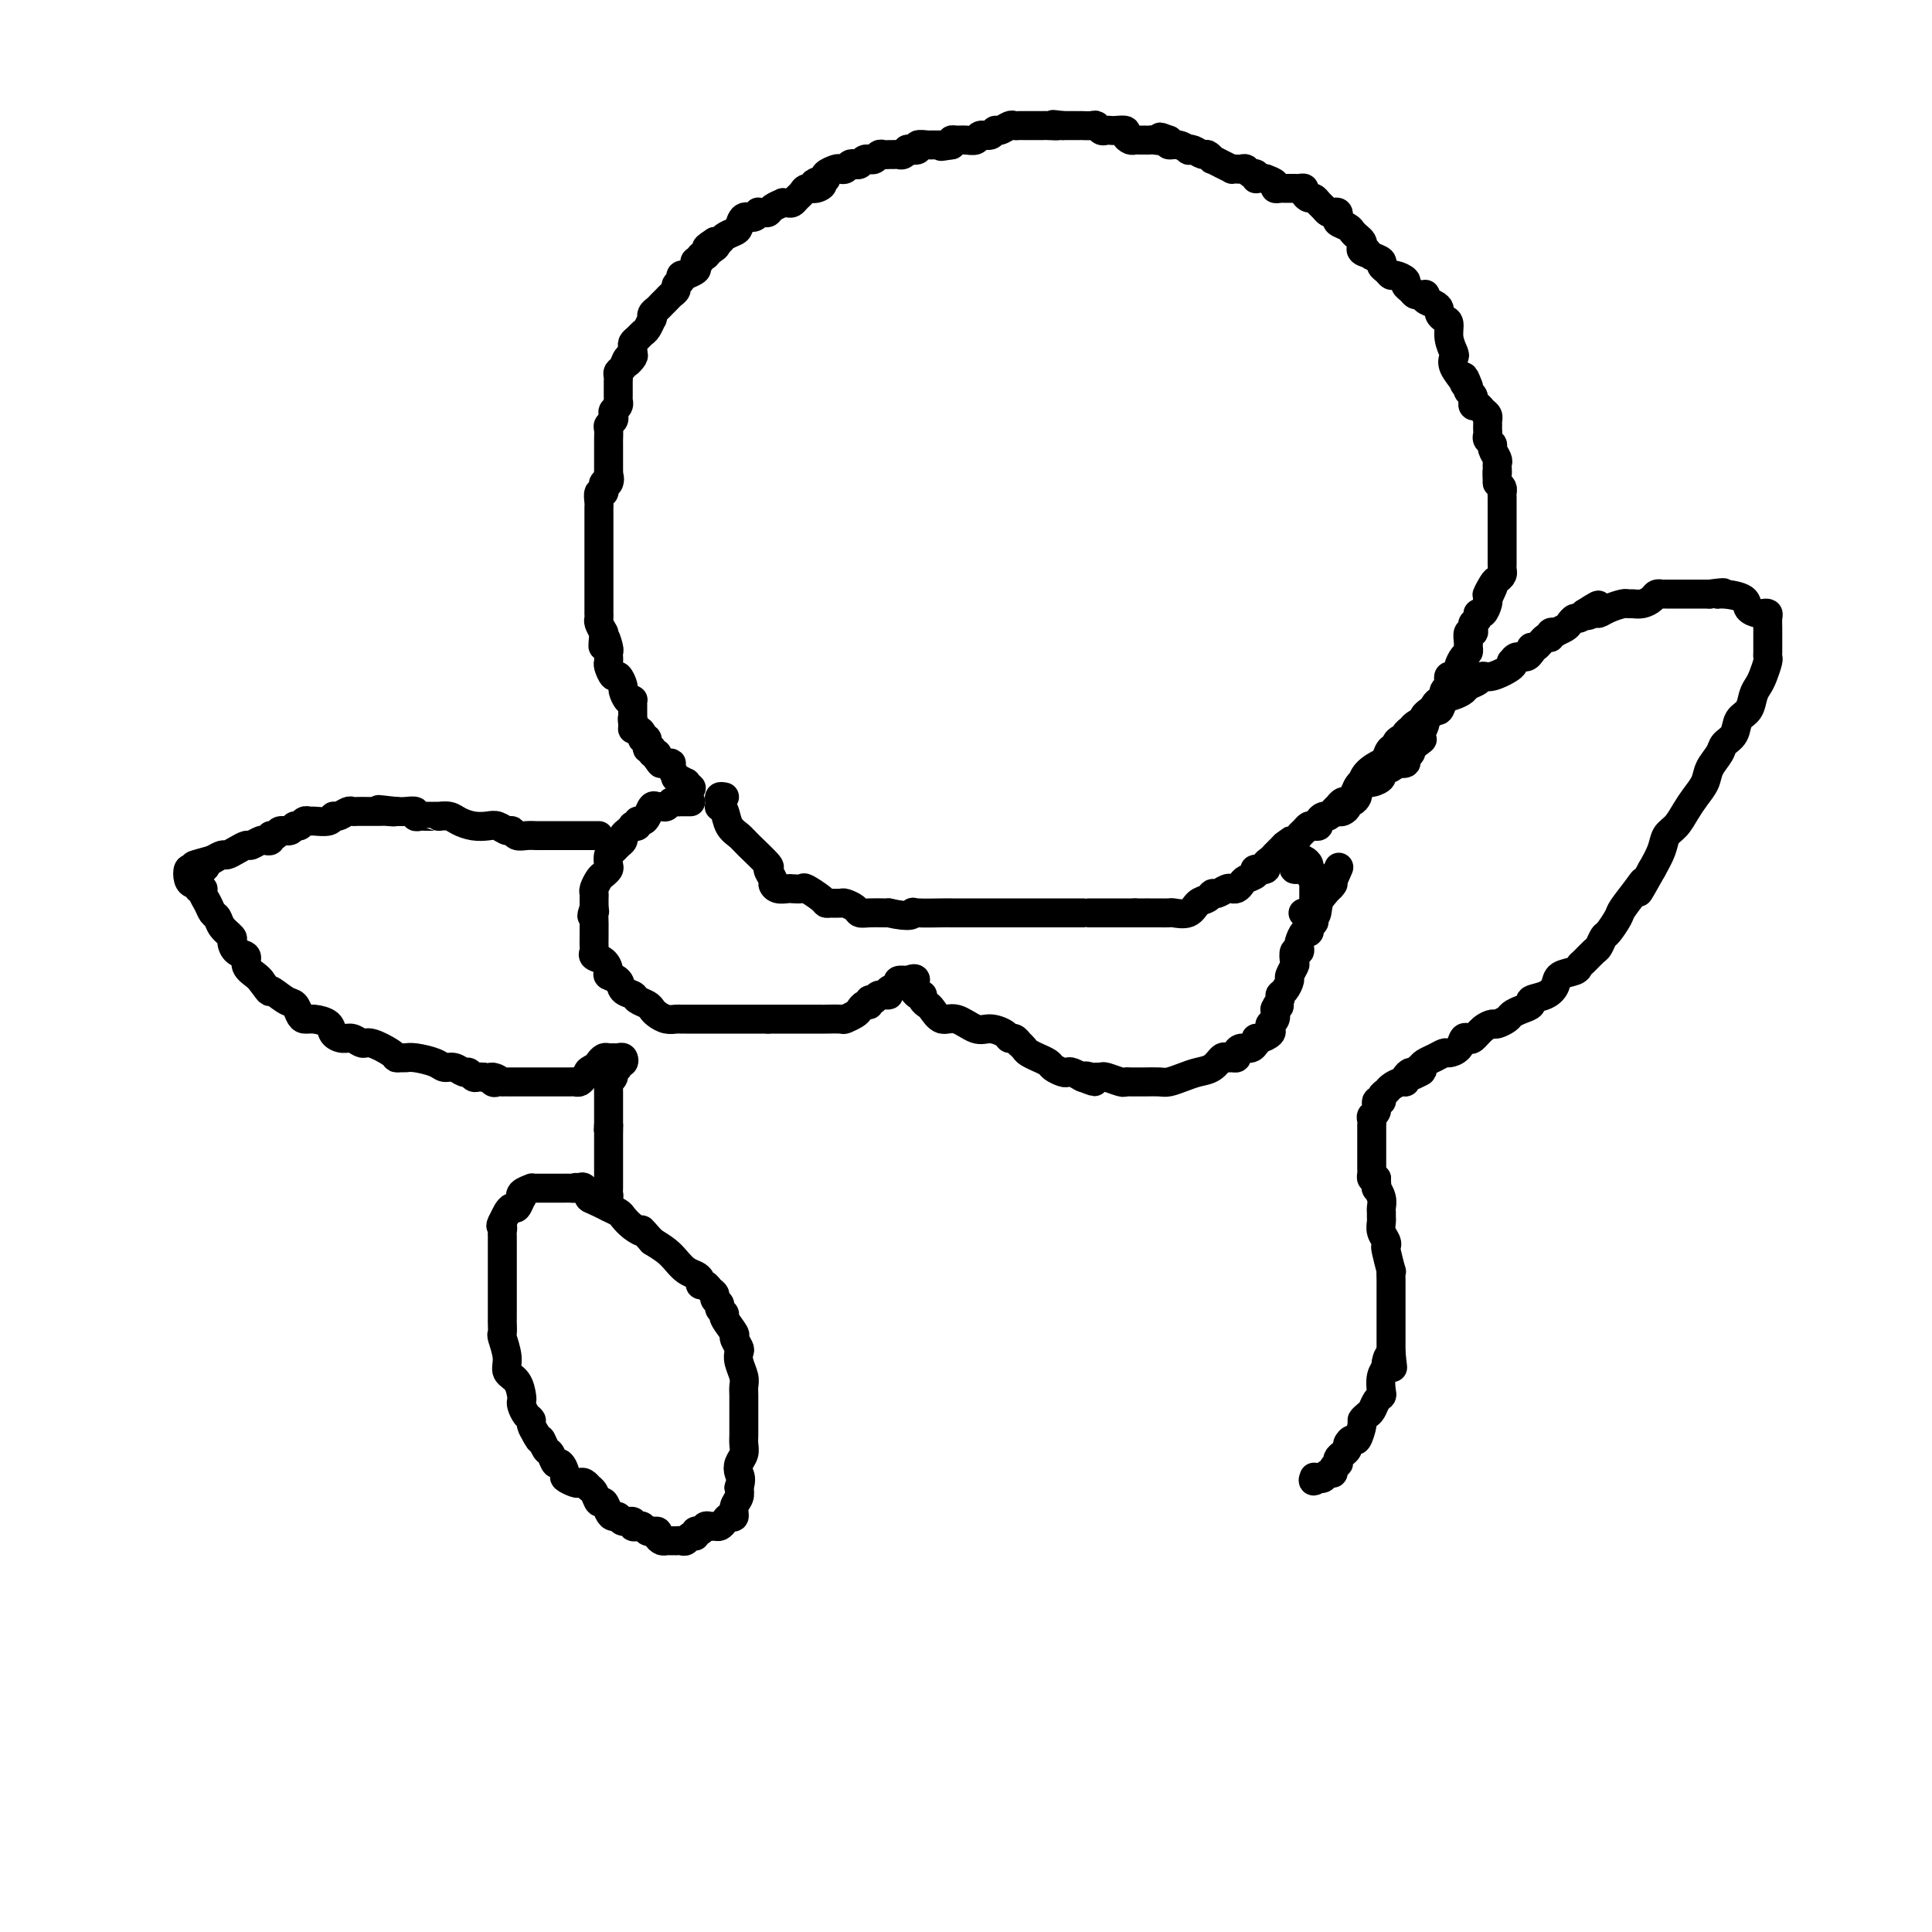 <svg viewBox='0 0 400 400' version='1.1' xmlns='http://www.w3.org/2000/svg' xmlns:xlink='http://www.w3.org/1999/xlink'><g fill='none' stroke='#000000' stroke-width='6' stroke-linecap='round' stroke-linejoin='round'><path d='M143,166c-0.333,0.002 -0.667,0.004 -1,0c-0.333,-0.004 -0.667,-0.015 -1,0c-0.333,0.015 -0.667,0.057 -1,0c-0.333,-0.057 -0.667,-0.213 -1,0c-0.333,0.213 -0.667,0.796 -1,1c-0.333,0.204 -0.666,0.031 -1,0c-0.334,-0.031 -0.668,0.082 -1,0c-0.332,-0.082 -0.662,-0.358 -1,0c-0.338,0.358 -0.683,1.350 -1,2c-0.317,0.650 -0.606,0.958 -1,1c-0.394,0.042 -0.893,-0.182 -1,0c-0.107,0.182 0.178,0.770 0,1c-0.178,0.230 -0.817,0.103 -1,0c-0.183,-0.103 0.092,-0.182 0,0c-0.092,0.182 -0.549,0.627 -1,1c-0.451,0.373 -0.895,0.676 -1,1c-0.105,0.324 0.129,0.668 0,1c-0.129,0.332 -0.622,0.652 -1,1c-0.378,0.348 -0.640,0.723 -1,1c-0.360,0.277 -0.817,0.454 -1,1c-0.183,0.546 -0.091,1.459 0,2c0.091,0.541 0.182,0.708 0,1c-0.182,0.292 -0.637,0.707 -1,1c-0.363,0.293 -0.633,0.462 -1,1c-0.367,0.538 -0.830,1.443 -1,2c-0.170,0.557 -0.046,0.765 0,1c0.046,0.235 0.013,0.496 0,1c-0.013,0.504 -0.007,1.252 0,2'/><path d='M123,188c-0.928,2.576 -0.249,1.517 0,1c0.249,-0.517 0.067,-0.490 0,0c-0.067,0.490 -0.018,1.445 0,2c0.018,0.555 0.005,0.712 0,1c-0.005,0.288 -0.003,0.707 0,1c0.003,0.293 0.007,0.459 0,1c-0.007,0.541 -0.026,1.458 0,2c0.026,0.542 0.096,0.709 0,1c-0.096,0.291 -0.358,0.707 0,1c0.358,0.293 1.338,0.463 2,1c0.662,0.537 1.008,1.439 1,2c-0.008,0.561 -0.368,0.780 0,1c0.368,0.220 1.464,0.440 2,1c0.536,0.560 0.511,1.459 1,2c0.489,0.541 1.492,0.722 2,1c0.508,0.278 0.520,0.653 1,1c0.480,0.347 1.428,0.667 2,1c0.572,0.333 0.769,0.678 1,1c0.231,0.322 0.495,0.622 1,1c0.505,0.378 1.252,0.833 2,1c0.748,0.167 1.496,0.045 2,0c0.504,-0.045 0.764,-0.012 1,0c0.236,0.012 0.449,0.003 1,0c0.551,-0.003 1.441,-0.001 2,0c0.559,0.001 0.788,0.000 1,0c0.212,-0.000 0.406,-0.000 1,0c0.594,0.000 1.587,0.000 3,0c1.413,-0.000 3.245,-0.000 4,0c0.755,0.000 0.434,0.000 1,0c0.566,-0.000 2.019,-0.000 3,0c0.981,0.000 1.491,0.000 2,0'/><path d='M159,211c3.714,0.000 2.500,0.000 3,0c0.500,-0.000 2.713,-0.000 4,0c1.287,0.000 1.648,0.000 2,0c0.352,-0.000 0.693,-0.000 1,0c0.307,0.000 0.578,0.001 1,0c0.422,-0.001 0.996,-0.003 1,0c0.004,0.003 -0.560,0.012 0,0c0.560,-0.012 2.244,-0.046 3,0c0.756,0.046 0.585,0.171 1,0c0.415,-0.171 1.417,-0.638 2,-1c0.583,-0.362 0.748,-0.618 1,-1c0.252,-0.382 0.591,-0.891 1,-1c0.409,-0.109 0.888,0.182 1,0c0.112,-0.182 -0.144,-0.836 0,-1c0.144,-0.164 0.688,0.164 1,0c0.312,-0.164 0.393,-0.818 1,-1c0.607,-0.182 1.739,0.109 2,0c0.261,-0.109 -0.350,-0.618 0,-1c0.350,-0.382 1.661,-0.639 2,-1c0.339,-0.361 -0.293,-0.828 0,-1c0.293,-0.172 1.512,-0.049 2,0c0.488,0.049 0.244,0.025 0,0'/><path d='M188,203c2.404,-1.055 1.414,0.309 1,1c-0.414,0.691 -0.251,0.710 0,1c0.251,0.290 0.591,0.850 1,1c0.409,0.150 0.885,-0.109 1,0c0.115,0.109 -0.133,0.588 0,1c0.133,0.412 0.647,0.759 1,1c0.353,0.241 0.544,0.375 1,1c0.456,0.625 1.176,1.739 2,2c0.824,0.261 1.751,-0.332 3,0c1.249,0.332 2.821,1.591 4,2c1.179,0.409 1.966,-0.030 3,0c1.034,0.030 2.315,0.529 3,1c0.685,0.471 0.775,0.914 1,1c0.225,0.086 0.584,-0.184 1,0c0.416,0.184 0.890,0.824 1,1c0.110,0.176 -0.144,-0.111 0,0c0.144,0.111 0.687,0.621 1,1c0.313,0.379 0.398,0.626 1,1c0.602,0.374 1.723,0.874 2,1c0.277,0.126 -0.290,-0.124 0,0c0.290,0.124 1.439,0.621 2,1c0.561,0.379 0.536,0.641 1,1c0.464,0.359 1.417,0.814 2,1c0.583,0.186 0.795,0.101 1,0c0.205,-0.101 0.401,-0.220 1,0c0.599,0.220 1.600,0.777 2,1c0.400,0.223 0.200,0.111 0,0'/><path d='M224,223c4.664,1.856 1.825,0.496 1,0c-0.825,-0.496 0.364,-0.129 1,0c0.636,0.129 0.720,0.021 1,0c0.280,-0.021 0.758,0.047 1,0c0.242,-0.047 0.249,-0.209 1,0c0.751,0.209 2.244,0.788 3,1c0.756,0.212 0.773,0.057 1,0c0.227,-0.057 0.665,-0.014 1,0c0.335,0.014 0.568,0.001 1,0c0.432,-0.001 1.063,0.011 2,0c0.937,-0.011 2.180,-0.043 3,0c0.820,0.043 1.218,0.162 2,0c0.782,-0.162 1.950,-0.604 3,-1c1.050,-0.396 1.983,-0.747 3,-1c1.017,-0.253 2.119,-0.407 3,-1c0.881,-0.593 1.542,-1.626 2,-2c0.458,-0.374 0.713,-0.090 1,0c0.287,0.090 0.605,-0.013 1,0c0.395,0.013 0.866,0.143 1,0c0.134,-0.143 -0.069,-0.559 0,-1c0.069,-0.441 0.410,-0.907 1,-1c0.590,-0.093 1.428,0.186 2,0c0.572,-0.186 0.879,-0.837 1,-1c0.121,-0.163 0.057,0.164 0,0c-0.057,-0.164 -0.107,-0.818 0,-1c0.107,-0.182 0.372,0.107 1,0c0.628,-0.107 1.618,-0.609 2,-1c0.382,-0.391 0.154,-0.672 0,-1c-0.154,-0.328 -0.234,-0.704 0,-1c0.234,-0.296 0.781,-0.513 1,-1c0.219,-0.487 0.109,-1.243 0,-2'/><path d='M264,209c1.947,-1.749 0.316,-0.122 0,0c-0.316,0.122 0.685,-1.262 1,-2c0.315,-0.738 -0.055,-0.832 0,-1c0.055,-0.168 0.537,-0.411 1,-1c0.463,-0.589 0.908,-1.525 1,-2c0.092,-0.475 -0.168,-0.491 0,-1c0.168,-0.509 0.763,-1.513 1,-2c0.237,-0.487 0.115,-0.458 0,-1c-0.115,-0.542 -0.224,-1.656 0,-2c0.224,-0.344 0.782,0.080 1,0c0.218,-0.080 0.097,-0.665 0,-1c-0.097,-0.335 -0.171,-0.419 0,-1c0.171,-0.581 0.586,-1.657 1,-2c0.414,-0.343 0.828,0.049 1,0c0.172,-0.049 0.100,-0.539 0,-1c-0.100,-0.461 -0.230,-0.894 0,-1c0.230,-0.106 0.821,0.115 1,0c0.179,-0.115 -0.055,-0.567 0,-1c0.055,-0.433 0.399,-0.847 0,-1c-0.399,-0.153 -1.543,-0.044 -2,0c-0.457,0.044 -0.229,0.022 0,0'/><path d='M150,165c-0.421,-0.082 -0.842,-0.164 -1,0c-0.158,0.164 -0.055,0.575 0,1c0.055,0.425 0.060,0.863 0,1c-0.060,0.137 -0.184,-0.026 0,0c0.184,0.026 0.678,0.242 1,1c0.322,0.758 0.474,2.058 1,3c0.526,0.942 1.427,1.527 2,2c0.573,0.473 0.818,0.833 2,2c1.182,1.167 3.299,3.139 4,4c0.701,0.861 -0.015,0.609 0,1c0.015,0.391 0.762,1.425 1,2c0.238,0.575 -0.034,0.690 0,1c0.034,0.310 0.374,0.813 1,1c0.626,0.187 1.537,0.057 2,0c0.463,-0.057 0.477,-0.040 1,0c0.523,0.040 1.553,0.102 2,0c0.447,-0.102 0.309,-0.367 1,0c0.691,0.367 2.212,1.365 3,2c0.788,0.635 0.845,0.905 1,1c0.155,0.095 0.408,0.015 1,0c0.592,-0.015 1.522,0.034 2,0c0.478,-0.034 0.503,-0.153 1,0c0.497,0.153 1.468,0.577 2,1c0.532,0.423 0.627,0.845 1,1c0.373,0.155 1.023,0.042 2,0c0.977,-0.042 2.279,-0.012 3,0c0.721,0.012 0.860,0.006 1,0'/><path d='M184,189c4.860,1.083 5.012,0.290 5,0c-0.012,-0.290 -0.186,-0.078 1,0c1.186,0.078 3.733,0.021 5,0c1.267,-0.021 1.256,-0.006 2,0c0.744,0.006 2.244,0.001 3,0c0.756,-0.001 0.767,-0.000 1,0c0.233,0.000 0.686,0.000 1,0c0.314,-0.000 0.487,-0.000 1,0c0.513,0.000 1.366,0.000 2,0c0.634,-0.000 1.050,-0.000 1,0c-0.050,0.000 -0.567,0.000 0,0c0.567,-0.000 2.219,-0.000 3,0c0.781,0.000 0.690,0.000 1,0c0.310,-0.000 1.022,-0.000 2,0c0.978,0.000 2.221,0.000 3,0c0.779,-0.000 1.094,-0.000 2,0c0.906,0.000 2.403,0.000 3,0c0.597,-0.000 0.293,-0.000 1,0c0.707,0.000 2.426,0.000 3,0c0.574,-0.000 0.004,-0.000 0,0c-0.004,0.000 0.560,0.000 1,0c0.440,-0.000 0.756,-0.000 1,0c0.244,0.000 0.415,0.000 1,0c0.585,-0.000 1.585,-0.000 2,0c0.415,0.000 0.244,0.000 1,0c0.756,0.000 2.440,0.000 3,0c0.560,0.000 -0.003,0.000 0,0c0.003,0.000 0.572,0.000 1,0c0.428,0.000 0.714,0.000 1,0'/><path d='M235,189c8.052,0.000 2.683,0.000 1,0c-1.683,-0.000 0.321,-0.000 1,0c0.679,0.000 0.031,0.000 0,0c-0.031,-0.000 0.553,-0.001 1,0c0.447,0.001 0.756,0.002 1,0c0.244,-0.002 0.421,-0.007 1,0c0.579,0.007 1.559,0.027 2,0c0.441,-0.027 0.342,-0.102 1,0c0.658,0.102 2.073,0.382 3,0c0.927,-0.382 1.365,-1.427 2,-2c0.635,-0.573 1.466,-0.675 2,-1c0.534,-0.325 0.770,-0.872 1,-1c0.230,-0.128 0.453,0.162 1,0c0.547,-0.162 1.417,-0.775 2,-1c0.583,-0.225 0.877,-0.063 1,0c0.123,0.063 0.073,0.028 0,0c-0.073,-0.028 -0.170,-0.049 0,0c0.170,0.049 0.606,0.167 1,0c0.394,-0.167 0.747,-0.619 1,-1c0.253,-0.381 0.405,-0.691 1,-1c0.595,-0.309 1.631,-0.618 2,-1c0.369,-0.382 0.070,-0.837 0,-1c-0.070,-0.163 0.089,-0.032 0,0c-0.089,0.032 -0.426,-0.034 0,0c0.426,0.034 1.616,0.168 2,0c0.384,-0.168 -0.038,-0.636 0,-1c0.038,-0.364 0.535,-0.622 1,-1c0.465,-0.378 0.898,-0.874 1,-1c0.102,-0.126 -0.126,0.120 0,0c0.126,-0.120 0.608,-0.606 1,-1c0.392,-0.394 0.696,-0.697 1,-1'/><path d='M266,175c2.985,-2.118 0.449,-0.414 0,0c-0.449,0.414 1.189,-0.464 2,-1c0.811,-0.536 0.796,-0.731 1,-1c0.204,-0.269 0.628,-0.611 1,-1c0.372,-0.389 0.691,-0.826 1,-1c0.309,-0.174 0.608,-0.084 1,0c0.392,0.084 0.878,0.163 1,0c0.122,-0.163 -0.121,-0.570 0,-1c0.121,-0.430 0.606,-0.885 1,-1c0.394,-0.115 0.697,0.109 1,0c0.303,-0.109 0.606,-0.550 1,-1c0.394,-0.450 0.879,-0.907 1,-1c0.121,-0.093 -0.122,0.179 0,0c0.122,-0.179 0.609,-0.808 1,-1c0.391,-0.192 0.684,0.055 1,0c0.316,-0.055 0.653,-0.410 1,-1c0.347,-0.590 0.704,-1.415 1,-2c0.296,-0.585 0.531,-0.930 1,-1c0.469,-0.070 1.174,0.135 2,0c0.826,-0.135 1.774,-0.611 2,-1c0.226,-0.389 -0.271,-0.692 0,-1c0.271,-0.308 1.312,-0.621 2,-1c0.688,-0.379 1.025,-0.822 1,-1c-0.025,-0.178 -0.413,-0.089 0,0c0.413,0.089 1.626,0.179 2,0c0.374,-0.179 -0.092,-0.625 0,-1c0.092,-0.375 0.740,-0.679 1,-1c0.260,-0.321 0.130,-0.661 0,-1'/><path d='M292,155c4.261,-3.269 1.912,-1.440 1,-1c-0.912,0.440 -0.389,-0.509 0,-1c0.389,-0.491 0.643,-0.526 1,-1c0.357,-0.474 0.817,-1.388 1,-2c0.183,-0.612 0.090,-0.924 0,-1c-0.090,-0.076 -0.178,0.082 0,0c0.178,-0.082 0.621,-0.403 1,-1c0.379,-0.597 0.694,-1.469 1,-2c0.306,-0.531 0.604,-0.719 1,-1c0.396,-0.281 0.890,-0.654 1,-1c0.110,-0.346 -0.164,-0.666 0,-1c0.164,-0.334 0.766,-0.681 1,-1c0.234,-0.319 0.100,-0.609 0,-1c-0.100,-0.391 -0.168,-0.882 0,-1c0.168,-0.118 0.571,0.137 1,0c0.429,-0.137 0.886,-0.667 1,-1c0.114,-0.333 -0.113,-0.469 0,-1c0.113,-0.531 0.565,-1.456 1,-2c0.435,-0.544 0.852,-0.705 1,-1c0.148,-0.295 0.026,-0.723 0,-1c-0.026,-0.277 0.045,-0.403 0,-1c-0.045,-0.597 -0.204,-1.665 0,-2c0.204,-0.335 0.772,0.064 1,0c0.228,-0.064 0.116,-0.590 0,-1c-0.116,-0.410 -0.238,-0.705 0,-1c0.238,-0.295 0.834,-0.590 1,-1c0.166,-0.410 -0.100,-0.935 0,-1c0.100,-0.065 0.565,0.329 1,0c0.435,-0.329 0.838,-1.380 1,-2c0.162,-0.620 0.081,-0.810 0,-1'/><path d='M308,124c2.426,-4.914 0.492,-1.699 0,-1c-0.492,0.699 0.456,-1.119 1,-2c0.544,-0.881 0.682,-0.827 1,-1c0.318,-0.173 0.817,-0.575 1,-1c0.183,-0.425 0.049,-0.873 0,-1c-0.049,-0.127 -0.013,0.068 0,0c0.013,-0.068 0.004,-0.399 0,-1c-0.004,-0.601 -0.001,-1.470 0,-2c0.001,-0.530 0.000,-0.719 0,-1c-0.000,-0.281 -0.000,-0.654 0,-1c0.000,-0.346 0.000,-0.666 0,-1c-0.000,-0.334 -0.000,-0.681 0,-1c0.000,-0.319 0.000,-0.610 0,-1c-0.000,-0.390 -0.000,-0.878 0,-1c0.000,-0.122 0.000,0.121 0,0c-0.000,-0.121 -0.000,-0.605 0,-1c0.000,-0.395 0.000,-0.701 0,-1c-0.000,-0.299 -0.000,-0.591 0,-1c0.000,-0.409 0.001,-0.936 0,-1c-0.001,-0.064 -0.003,0.334 0,0c0.003,-0.334 0.011,-1.399 0,-2c-0.011,-0.601 -0.041,-0.739 0,-1c0.041,-0.261 0.155,-0.646 0,-1c-0.155,-0.354 -0.577,-0.677 -1,-1'/><path d='M310,100c-0.156,-3.346 -0.046,-2.210 0,-2c0.046,0.210 0.027,-0.507 0,-1c-0.027,-0.493 -0.064,-0.762 0,-1c0.064,-0.238 0.227,-0.445 0,-1c-0.227,-0.555 -0.846,-1.458 -1,-2c-0.154,-0.542 0.155,-0.722 0,-1c-0.155,-0.278 -0.773,-0.653 -1,-1c-0.227,-0.347 -0.061,-0.667 0,-1c0.061,-0.333 0.017,-0.681 0,-1c-0.017,-0.319 -0.008,-0.610 0,-1c0.008,-0.390 0.013,-0.879 0,-1c-0.013,-0.121 -0.046,0.126 0,0c0.046,-0.126 0.170,-0.626 0,-1c-0.170,-0.374 -0.634,-0.621 -1,-1c-0.366,-0.379 -0.633,-0.889 -1,-1c-0.367,-0.111 -0.834,0.178 -1,0c-0.166,-0.178 -0.031,-0.821 0,-1c0.031,-0.179 -0.043,0.107 0,0c0.043,-0.107 0.204,-0.606 0,-1c-0.204,-0.394 -0.773,-0.684 -1,-1c-0.227,-0.316 -0.114,-0.658 0,-1'/><path d='M304,80c-1.187,-3.361 -1.154,-1.764 -1,-1c0.154,0.764 0.430,0.694 0,0c-0.430,-0.694 -1.564,-2.011 -2,-3c-0.436,-0.989 -0.172,-1.651 0,-2c0.172,-0.349 0.252,-0.384 0,-1c-0.252,-0.616 -0.838,-1.814 -1,-3c-0.162,-1.186 0.098,-2.359 0,-3c-0.098,-0.641 -0.556,-0.749 -1,-1c-0.444,-0.251 -0.876,-0.645 -1,-1c-0.124,-0.355 0.059,-0.669 0,-1c-0.059,-0.331 -0.358,-0.677 -1,-1c-0.642,-0.323 -1.625,-0.622 -2,-1c-0.375,-0.378 -0.142,-0.836 0,-1c0.142,-0.164 0.191,-0.033 0,0c-0.191,0.033 -0.624,-0.032 -1,0c-0.376,0.032 -0.696,0.162 -1,0c-0.304,-0.162 -0.592,-0.617 -1,-1c-0.408,-0.383 -0.935,-0.694 -1,-1c-0.065,-0.306 0.332,-0.607 0,-1c-0.332,-0.393 -1.394,-0.879 -2,-1c-0.606,-0.121 -0.758,0.122 -1,0c-0.242,-0.122 -0.576,-0.610 -1,-1c-0.424,-0.390 -0.938,-0.682 -1,-1c-0.062,-0.318 0.330,-0.663 0,-1c-0.330,-0.337 -1.380,-0.668 -2,-1c-0.620,-0.332 -0.810,-0.666 -1,-1'/><path d='M283,52c-2.570,-2.333 -0.495,-0.667 0,0c0.495,0.667 -0.589,0.333 -1,0c-0.411,-0.333 -0.150,-0.667 0,-1c0.150,-0.333 0.191,-0.667 0,-1c-0.191,-0.333 -0.612,-0.666 -1,-1c-0.388,-0.334 -0.744,-0.667 -1,-1c-0.256,-0.333 -0.411,-0.664 -1,-1c-0.589,-0.336 -1.611,-0.678 -2,-1c-0.389,-0.322 -0.146,-0.625 0,-1c0.146,-0.375 0.194,-0.821 0,-1c-0.194,-0.179 -0.629,-0.090 -1,0c-0.371,0.090 -0.676,0.183 -1,0c-0.324,-0.183 -0.665,-0.640 -1,-1c-0.335,-0.360 -0.663,-0.622 -1,-1c-0.337,-0.378 -0.682,-0.872 -1,-1c-0.318,-0.128 -0.610,0.109 -1,0c-0.390,-0.109 -0.878,-0.565 -1,-1c-0.122,-0.435 0.122,-0.849 0,-1c-0.122,-0.151 -0.610,-0.041 -1,0c-0.390,0.041 -0.683,0.012 -1,0c-0.317,-0.012 -0.658,-0.006 -1,0c-0.342,0.006 -0.686,0.013 -1,0c-0.314,-0.013 -0.600,-0.045 -1,0c-0.400,0.045 -0.915,0.166 -1,0c-0.085,-0.166 0.262,-0.619 0,-1c-0.262,-0.381 -1.131,-0.691 -2,-1'/><path d='M262,37c-1.703,-0.244 -1.962,0.145 -2,0c-0.038,-0.145 0.145,-0.823 0,-1c-0.145,-0.177 -0.617,0.149 -1,0c-0.383,-0.149 -0.675,-0.771 -1,-1c-0.325,-0.229 -0.681,-0.064 -1,0c-0.319,0.064 -0.601,0.027 -1,0c-0.399,-0.027 -0.915,-0.045 -1,0c-0.085,0.045 0.261,0.152 0,0c-0.261,-0.152 -1.130,-0.561 -2,-1c-0.870,-0.439 -1.742,-0.906 -2,-1c-0.258,-0.094 0.099,0.185 0,0c-0.099,-0.185 -0.652,-0.833 -1,-1c-0.348,-0.167 -0.491,0.147 -1,0c-0.509,-0.147 -1.384,-0.757 -2,-1c-0.616,-0.243 -0.975,-0.120 -1,0c-0.025,0.120 0.282,0.238 0,0c-0.282,-0.238 -1.153,-0.833 -2,-1c-0.847,-0.167 -1.671,0.095 -2,0c-0.329,-0.095 -0.165,-0.548 0,-1'/><path d='M242,29c-3.211,-1.238 -1.238,-0.332 -1,0c0.238,0.332 -1.260,0.089 -2,0c-0.740,-0.089 -0.723,-0.024 -1,0c-0.277,0.024 -0.847,0.007 -1,0c-0.153,-0.007 0.113,-0.005 0,0c-0.113,0.005 -0.603,0.012 -1,0c-0.397,-0.012 -0.702,-0.042 -1,0c-0.298,0.042 -0.591,0.155 -1,0c-0.409,-0.155 -0.936,-0.578 -1,-1c-0.064,-0.422 0.334,-0.844 0,-1c-0.334,-0.156 -1.399,-0.046 -2,0c-0.601,0.046 -0.737,0.026 -1,0c-0.263,-0.026 -0.653,-0.060 -1,0c-0.347,0.060 -0.653,0.212 -1,0c-0.347,-0.212 -0.737,-0.789 -1,-1c-0.263,-0.211 -0.399,-0.057 -1,0c-0.601,0.057 -1.667,0.015 -2,0c-0.333,-0.015 0.065,-0.004 0,0c-0.065,0.004 -0.595,0.001 -1,0c-0.405,-0.001 -0.686,-0.000 -1,0c-0.314,0.000 -0.661,0.000 -1,0c-0.339,-0.000 -0.669,-0.000 -1,0'/><path d='M220,26c-3.520,-0.464 -1.321,-0.124 -1,0c0.321,0.124 -1.238,0.033 -2,0c-0.762,-0.033 -0.729,-0.009 -1,0c-0.271,0.009 -0.846,0.002 -1,0c-0.154,-0.002 0.114,-0.001 0,0c-0.114,0.001 -0.608,0.000 -1,0c-0.392,-0.000 -0.681,-0.001 -1,0c-0.319,0.001 -0.666,0.004 -1,0c-0.334,-0.004 -0.653,-0.016 -1,0c-0.347,0.016 -0.722,0.061 -1,0c-0.278,-0.061 -0.460,-0.228 -1,0c-0.540,0.228 -1.439,0.849 -2,1c-0.561,0.151 -0.783,-0.170 -1,0c-0.217,0.170 -0.429,0.830 -1,1c-0.571,0.170 -1.502,-0.151 -2,0c-0.498,0.151 -0.564,0.775 -1,1c-0.436,0.225 -1.240,0.050 -2,0c-0.760,-0.050 -1.474,0.025 -2,0c-0.526,-0.025 -0.865,-0.150 -1,0c-0.135,0.150 -0.068,0.575 0,1'/><path d='M197,30c-3.755,0.618 -1.641,0.165 -1,0c0.641,-0.165 -0.190,-0.040 -1,0c-0.810,0.040 -1.598,-0.003 -2,0c-0.402,0.003 -0.419,0.052 -1,0c-0.581,-0.052 -1.728,-0.206 -2,0c-0.272,0.206 0.331,0.773 0,1c-0.331,0.227 -1.594,0.113 -2,0c-0.406,-0.113 0.046,-0.227 0,0c-0.046,0.227 -0.590,0.793 -1,1c-0.410,0.207 -0.687,0.054 -1,0c-0.313,-0.054 -0.661,-0.011 -1,0c-0.339,0.011 -0.669,-0.011 -1,0c-0.331,0.011 -0.662,0.056 -1,0c-0.338,-0.056 -0.682,-0.212 -1,0c-0.318,0.212 -0.610,0.793 -1,1c-0.390,0.207 -0.878,0.042 -1,0c-0.122,-0.042 0.122,0.040 0,0c-0.122,-0.040 -0.610,-0.203 -1,0c-0.390,0.203 -0.682,0.773 -1,1c-0.318,0.227 -0.661,0.113 -1,0c-0.339,-0.113 -0.673,-0.223 -1,0c-0.327,0.223 -0.649,0.781 -1,1c-0.351,0.219 -0.733,0.100 -1,0c-0.267,-0.100 -0.418,-0.181 -1,0c-0.582,0.181 -1.595,0.623 -2,1c-0.405,0.377 -0.203,0.688 0,1'/><path d='M171,37c-4.217,1.245 -1.760,0.858 -1,1c0.760,0.142 -0.178,0.812 -1,1c-0.822,0.188 -1.529,-0.107 -2,0c-0.471,0.107 -0.705,0.617 -1,1c-0.295,0.383 -0.652,0.638 -1,1c-0.348,0.362 -0.689,0.832 -1,1c-0.311,0.168 -0.594,0.035 -1,0c-0.406,-0.035 -0.935,0.029 -1,0c-0.065,-0.029 0.332,-0.151 0,0c-0.332,0.151 -1.395,0.575 -2,1c-0.605,0.425 -0.753,0.850 -1,1c-0.247,0.150 -0.595,0.024 -1,0c-0.405,-0.024 -0.868,0.053 -1,0c-0.132,-0.053 0.068,-0.235 0,0c-0.068,0.235 -0.403,0.889 -1,1c-0.597,0.111 -1.455,-0.320 -2,0c-0.545,0.320 -0.776,1.392 -1,2c-0.224,0.608 -0.442,0.750 -1,1c-0.558,0.250 -1.458,0.606 -2,1c-0.542,0.394 -0.726,0.827 -1,1c-0.274,0.173 -0.637,0.087 -1,0'/><path d='M148,50c-3.509,2.194 -0.782,1.180 0,1c0.782,-0.180 -0.383,0.473 -1,1c-0.617,0.527 -0.688,0.929 -1,1c-0.312,0.071 -0.866,-0.188 -1,0c-0.134,0.188 0.152,0.825 0,1c-0.152,0.175 -0.744,-0.110 -1,0c-0.256,0.110 -0.178,0.617 0,1c0.178,0.383 0.455,0.641 0,1c-0.455,0.359 -1.643,0.817 -2,1c-0.357,0.183 0.115,0.090 0,0c-0.115,-0.090 -0.818,-0.179 -1,0c-0.182,0.179 0.159,0.625 0,1c-0.159,0.375 -0.816,0.678 -1,1c-0.184,0.322 0.106,0.664 0,1c-0.106,0.336 -0.606,0.667 -1,1c-0.394,0.333 -0.680,0.668 -1,1c-0.320,0.332 -0.673,0.662 -1,1c-0.327,0.338 -0.626,0.686 -1,1c-0.374,0.314 -0.821,0.595 -1,1c-0.179,0.405 -0.089,0.935 0,1c0.089,0.065 0.178,-0.333 0,0c-0.178,0.333 -0.622,1.399 -1,2c-0.378,0.601 -0.690,0.738 -1,1c-0.310,0.262 -0.619,0.647 -1,1c-0.381,0.353 -0.833,0.672 -1,1c-0.167,0.328 -0.048,0.665 0,1c0.048,0.335 0.024,0.667 0,1'/><path d='M131,73c-2.581,3.814 -0.534,1.848 0,1c0.534,-0.848 -0.445,-0.578 -1,0c-0.555,0.578 -0.685,1.464 -1,2c-0.315,0.536 -0.817,0.721 -1,1c-0.183,0.279 -0.049,0.652 0,1c0.049,0.348 0.013,0.672 0,1c-0.013,0.328 -0.004,0.662 0,1c0.004,0.338 0.002,0.682 0,1c-0.002,0.318 -0.004,0.610 0,1c0.004,0.390 0.015,0.878 0,1c-0.015,0.122 -0.056,-0.122 0,0c0.056,0.122 0.207,0.610 0,1c-0.207,0.390 -0.774,0.681 -1,1c-0.226,0.319 -0.113,0.666 0,1c0.113,0.334 0.226,0.654 0,1c-0.226,0.346 -0.793,0.719 -1,1c-0.207,0.281 -0.056,0.471 0,1c0.056,0.529 0.015,1.397 0,2c-0.015,0.603 -0.004,0.940 0,1c0.004,0.060 0.001,-0.156 0,0c-0.001,0.156 -0.000,0.686 0,1c0.000,0.314 0.000,0.413 0,1c-0.000,0.587 -0.000,1.663 0,2c0.000,0.337 0.000,-0.063 0,0c-0.000,0.063 -0.000,0.589 0,1c0.000,0.411 0.000,0.705 0,1'/><path d='M126,98c-0.790,4.029 -0.264,1.600 0,1c0.264,-0.600 0.268,0.628 0,1c-0.268,0.372 -0.808,-0.112 -1,0c-0.192,0.112 -0.037,0.821 0,1c0.037,0.179 -0.043,-0.174 0,0c0.043,0.174 0.208,0.873 0,1c-0.208,0.127 -0.788,-0.317 -1,0c-0.212,0.317 -0.057,1.394 0,2c0.057,0.606 0.015,0.740 0,1c-0.015,0.260 -0.004,0.645 0,1c0.004,0.355 0.001,0.680 0,1c-0.001,0.320 -0.000,0.635 0,1c0.000,0.365 0.000,0.780 0,1c-0.000,0.220 -0.000,0.244 0,1c0.000,0.756 0.000,2.244 0,3c-0.000,0.756 -0.000,0.779 0,1c0.000,0.221 0.000,0.641 0,1c-0.000,0.359 -0.000,0.658 0,1c0.000,0.342 -0.000,0.726 0,1c0.000,0.274 0.000,0.436 0,1c-0.000,0.564 -0.000,1.530 0,2c0.000,0.470 0.000,0.445 0,1c-0.000,0.555 -0.000,1.689 0,2c0.000,0.311 0.000,-0.201 0,0c-0.000,0.201 -0.001,1.114 0,2c0.001,0.886 0.003,1.746 0,2c-0.003,0.254 -0.011,-0.097 0,0c0.011,0.097 0.041,0.641 0,1c-0.041,0.359 -0.155,0.531 0,1c0.155,0.469 0.577,1.234 1,2'/><path d='M125,131c-0.215,5.222 -0.254,1.777 0,1c0.254,-0.777 0.800,1.116 1,2c0.200,0.884 0.053,0.760 0,1c-0.053,0.240 -0.011,0.843 0,1c0.011,0.157 -0.008,-0.132 0,0c0.008,0.132 0.045,0.683 0,1c-0.045,0.317 -0.170,0.398 0,1c0.170,0.602 0.637,1.724 1,2c0.363,0.276 0.623,-0.294 1,0c0.377,0.294 0.872,1.451 1,2c0.128,0.549 -0.109,0.490 0,1c0.109,0.510 0.565,1.590 1,2c0.435,0.410 0.849,0.151 1,0c0.151,-0.151 0.041,-0.195 0,0c-0.041,0.195 -0.011,0.630 0,1c0.011,0.370 0.003,0.677 0,1c-0.003,0.323 -0.001,0.664 0,1c0.001,0.336 0.000,0.668 0,1'/><path d='M131,149c0.925,2.741 0.238,0.593 0,0c-0.238,-0.593 -0.026,0.367 0,1c0.026,0.633 -0.132,0.938 0,1c0.132,0.062 0.556,-0.119 1,0c0.444,0.119 0.908,0.539 1,1c0.092,0.461 -0.186,0.965 0,1c0.186,0.035 0.838,-0.398 1,0c0.162,0.398 -0.167,1.626 0,2c0.167,0.374 0.828,-0.106 1,0c0.172,0.106 -0.146,0.798 0,1c0.146,0.202 0.756,-0.085 1,0c0.244,0.085 0.122,0.543 0,1'/><path d='M136,157c0.957,1.462 0.849,1.118 1,1c0.151,-0.118 0.560,-0.008 1,0c0.440,0.008 0.910,-0.085 1,0c0.090,0.085 -0.201,0.347 0,1c0.201,0.653 0.895,1.695 1,2c0.105,0.305 -0.378,-0.128 0,0c0.378,0.128 1.617,0.818 2,1c0.383,0.182 -0.089,-0.143 0,0c0.089,0.143 0.740,0.755 1,1c0.260,0.245 0.130,0.122 0,0'/><path d='M276,183c-0.301,0.443 -0.603,0.887 -1,1c-0.397,0.113 -0.891,-0.103 -1,0c-0.109,0.103 0.167,0.526 0,1c-0.167,0.474 -0.776,1.000 -1,1c-0.224,0.000 -0.063,-0.525 0,-1c0.063,-0.475 0.028,-0.901 0,-1c-0.028,-0.099 -0.048,0.127 0,0c0.048,-0.127 0.163,-0.608 0,-1c-0.163,-0.392 -0.603,-0.696 -1,-1c-0.397,-0.304 -0.752,-0.607 -1,-1c-0.248,-0.393 -0.390,-0.876 -1,-1c-0.610,-0.124 -1.689,0.111 -2,0c-0.311,-0.111 0.147,-0.568 0,-1c-0.147,-0.432 -0.899,-0.838 -1,-1c-0.101,-0.162 0.450,-0.081 1,0'/><path d='M268,178c-0.977,-1.086 -0.421,-0.302 0,0c0.421,0.302 0.705,0.122 1,0c0.295,-0.122 0.601,-0.187 1,0c0.399,0.187 0.892,0.627 1,1c0.108,0.373 -0.167,0.679 0,1c0.167,0.321 0.777,0.659 1,1c0.223,0.341 0.060,0.687 0,1c-0.060,0.313 -0.016,0.595 0,1c0.016,0.405 0.004,0.934 0,1c-0.004,0.066 -0.001,-0.332 0,0c0.001,0.332 0.000,1.396 0,2c-0.000,0.604 -0.000,0.750 0,1c0.000,0.250 0.000,0.603 0,1c-0.000,0.397 -0.000,0.838 0,1c0.000,0.162 0.000,0.046 0,0c-0.000,-0.046 -0.000,-0.023 0,0'/><path d='M272,189c0.756,1.367 0.646,-0.716 1,-2c0.354,-1.284 1.172,-1.769 2,-3c0.828,-1.231 1.665,-3.209 2,-4c0.335,-0.791 0.167,-0.396 0,0'/><path d='M277,168c0.303,0.081 0.607,0.162 1,0c0.393,-0.162 0.876,-0.568 1,-1c0.124,-0.432 -0.111,-0.889 0,-1c0.111,-0.111 0.570,0.124 1,0c0.430,-0.124 0.833,-0.608 1,-1c0.167,-0.392 0.097,-0.692 0,-1c-0.097,-0.308 -0.221,-0.624 0,-1c0.221,-0.376 0.787,-0.812 1,-1c0.213,-0.188 0.071,-0.127 0,0c-0.071,0.127 -0.072,0.319 0,0c0.072,-0.319 0.218,-1.151 1,-2c0.782,-0.849 2.199,-1.715 3,-2c0.801,-0.285 0.984,0.012 1,0c0.016,-0.012 -0.137,-0.333 0,-1c0.137,-0.667 0.562,-1.681 1,-2c0.438,-0.319 0.887,0.055 1,0c0.113,-0.055 -0.110,-0.540 0,-1c0.110,-0.460 0.554,-0.897 1,-1c0.446,-0.103 0.896,0.127 1,0c0.104,-0.127 -0.137,-0.611 0,-1c0.137,-0.389 0.652,-0.682 1,-1c0.348,-0.318 0.528,-0.662 1,-1c0.472,-0.338 1.236,-0.669 2,-1'/><path d='M295,149c2.737,-3.184 0.578,-1.645 0,-1c-0.578,0.645 0.425,0.394 1,0c0.575,-0.394 0.721,-0.932 1,-1c0.279,-0.068 0.689,0.332 1,0c0.311,-0.332 0.521,-1.398 1,-2c0.479,-0.602 1.227,-0.740 2,-1c0.773,-0.260 1.570,-0.642 2,-1c0.430,-0.358 0.495,-0.691 1,-1c0.505,-0.309 1.452,-0.595 2,-1c0.548,-0.405 0.696,-0.931 1,-1c0.304,-0.069 0.763,0.317 2,0c1.237,-0.317 3.252,-1.338 4,-2c0.748,-0.662 0.229,-0.966 0,-1c-0.229,-0.034 -0.166,0.202 0,0c0.166,-0.202 0.436,-0.843 1,-1c0.564,-0.157 1.421,0.170 2,0c0.579,-0.170 0.880,-0.838 1,-1c0.120,-0.162 0.061,0.182 0,0c-0.061,-0.182 -0.123,-0.890 0,-1c0.123,-0.110 0.429,0.377 1,0c0.571,-0.377 1.405,-1.617 2,-2c0.595,-0.383 0.951,0.090 1,0c0.049,-0.090 -0.208,-0.745 0,-1c0.208,-0.255 0.882,-0.111 1,0c0.118,0.111 -0.319,0.188 0,0c0.319,-0.188 1.395,-0.642 2,-1c0.605,-0.358 0.740,-0.622 1,-1c0.260,-0.378 0.647,-0.871 1,-1c0.353,-0.129 0.672,0.106 1,0c0.328,-0.106 0.664,-0.553 1,-1'/><path d='M328,127c5.282,-3.400 1.986,-0.901 1,0c-0.986,0.901 0.338,0.203 1,0c0.662,-0.203 0.663,0.089 1,0c0.337,-0.089 1.010,-0.559 2,-1c0.990,-0.441 2.296,-0.853 3,-1c0.704,-0.147 0.804,-0.029 1,0c0.196,0.029 0.487,-0.031 1,0c0.513,0.031 1.247,0.152 2,0c0.753,-0.152 1.525,-0.577 2,-1c0.475,-0.423 0.652,-0.846 1,-1c0.348,-0.154 0.867,-0.041 1,0c0.133,0.041 -0.119,0.011 0,0c0.119,-0.011 0.609,-0.003 1,0c0.391,0.003 0.682,0.001 1,0c0.318,-0.001 0.663,-0.000 1,0c0.337,0.000 0.667,0.000 1,0c0.333,-0.000 0.667,-0.000 1,0c0.333,0.000 0.663,0.000 1,0c0.337,-0.000 0.682,-0.000 1,0c0.318,0.000 0.611,0.000 1,0c0.389,-0.000 0.874,-0.000 1,0c0.126,0.000 -0.107,0.000 0,0c0.107,-0.000 0.553,-0.000 1,0'/><path d='M354,123c4.477,-0.610 2.671,-0.135 2,0c-0.671,0.135 -0.205,-0.069 1,0c1.205,0.069 3.150,0.410 4,1c0.850,0.590 0.606,1.428 1,2c0.394,0.572 1.426,0.878 2,1c0.574,0.122 0.690,0.059 1,0c0.310,-0.059 0.815,-0.114 1,0c0.185,0.114 0.050,0.398 0,1c-0.050,0.602 -0.013,1.523 0,2c0.013,0.477 0.003,0.509 0,1c-0.003,0.491 -0.000,1.439 0,2c0.000,0.561 -0.003,0.734 0,1c0.003,0.266 0.012,0.624 0,1c-0.012,0.376 -0.045,0.771 0,1c0.045,0.229 0.168,0.292 0,1c-0.168,0.708 -0.626,2.061 -1,3c-0.374,0.939 -0.662,1.462 -1,2c-0.338,0.538 -0.724,1.089 -1,2c-0.276,0.911 -0.440,2.183 -1,3c-0.560,0.817 -1.516,1.181 -2,2c-0.484,0.819 -0.496,2.095 -1,3c-0.504,0.905 -1.500,1.439 -2,2c-0.500,0.561 -0.504,1.150 -1,2c-0.496,0.850 -1.483,1.961 -2,3c-0.517,1.039 -0.562,2.007 -1,3c-0.438,0.993 -1.268,2.011 -2,3c-0.732,0.989 -1.365,1.947 -2,3c-0.635,1.053 -1.273,2.200 -2,3c-0.727,0.800 -1.542,1.254 -2,2c-0.458,0.746 -0.559,1.785 -1,3c-0.441,1.215 -1.220,2.608 -2,4'/><path d='M342,180c-4.152,7.485 -2.531,4.199 -2,3c0.531,-1.199 -0.029,-0.309 -1,1c-0.971,1.309 -2.355,3.037 -3,4c-0.645,0.963 -0.553,1.160 -1,2c-0.447,0.840 -1.433,2.323 -2,3c-0.567,0.677 -0.716,0.548 -1,1c-0.284,0.452 -0.704,1.483 -1,2c-0.296,0.517 -0.468,0.519 -1,1c-0.532,0.481 -1.423,1.441 -2,2c-0.577,0.559 -0.838,0.717 -1,1c-0.162,0.283 -0.223,0.692 -1,1c-0.777,0.308 -2.270,0.516 -3,1c-0.730,0.484 -0.699,1.243 -1,2c-0.301,0.757 -0.935,1.512 -2,2c-1.065,0.488 -2.560,0.708 -3,1c-0.440,0.292 0.177,0.657 0,1c-0.177,0.343 -1.146,0.666 -2,1c-0.854,0.334 -1.594,0.680 -2,1c-0.406,0.320 -0.480,0.615 -1,1c-0.520,0.385 -1.487,0.860 -2,1c-0.513,0.140 -0.571,-0.055 -1,0c-0.429,0.055 -1.227,0.361 -2,1c-0.773,0.639 -1.520,1.611 -2,2c-0.480,0.389 -0.691,0.194 -1,0c-0.309,-0.194 -0.715,-0.389 -1,0c-0.285,0.389 -0.447,1.361 -1,2c-0.553,0.639 -1.496,0.945 -2,1c-0.504,0.055 -0.568,-0.140 -1,0c-0.432,0.140 -1.232,0.615 -2,1c-0.768,0.385 -1.505,0.682 -2,1c-0.495,0.318 -0.747,0.659 -1,1'/><path d='M294,221c-4.901,3.317 -1.155,1.611 0,1c1.155,-0.611 -0.281,-0.126 -1,0c-0.719,0.126 -0.721,-0.107 -1,0c-0.279,0.107 -0.834,0.554 -1,1c-0.166,0.446 0.057,0.893 0,1c-0.057,0.107 -0.392,-0.125 -1,0c-0.608,0.125 -1.487,0.606 -2,1c-0.513,0.394 -0.658,0.701 -1,1c-0.342,0.299 -0.880,0.591 -1,1c-0.120,0.409 0.178,0.935 0,1c-0.178,0.065 -0.832,-0.333 -1,0c-0.168,0.333 0.151,1.395 0,2c-0.151,0.605 -0.773,0.754 -1,1c-0.227,0.246 -0.061,0.591 0,1c0.061,0.409 0.016,0.883 0,1c-0.016,0.117 -0.004,-0.123 0,0c0.004,0.123 0.001,0.611 0,1c-0.001,0.389 -0.000,0.681 0,1c0.000,0.319 0.000,0.667 0,1c-0.000,0.333 -0.000,0.653 0,1c0.000,0.347 0.000,0.723 0,1c-0.000,0.277 -0.001,0.456 0,1c0.001,0.544 0.003,1.452 0,2c-0.003,0.548 -0.011,0.734 0,1c0.011,0.266 0.041,0.610 0,1c-0.041,0.390 -0.155,0.826 0,1c0.155,0.174 0.577,0.087 1,0'/><path d='M285,244c-0.159,2.789 -0.057,1.262 0,1c0.057,-0.262 0.068,0.742 0,1c-0.068,0.258 -0.214,-0.229 0,0c0.214,0.229 0.790,1.174 1,2c0.210,0.826 0.055,1.534 0,2c-0.055,0.466 -0.011,0.692 0,1c0.011,0.308 -0.011,0.699 0,1c0.011,0.301 0.054,0.511 0,1c-0.054,0.489 -0.207,1.257 0,2c0.207,0.743 0.773,1.462 1,2c0.227,0.538 0.113,0.896 0,1c-0.113,0.104 -0.227,-0.047 0,1c0.227,1.047 0.793,3.292 1,4c0.207,0.708 0.056,-0.123 0,0c-0.056,0.123 -0.015,1.198 0,2c0.015,0.802 0.004,1.329 0,2c-0.004,0.671 -0.001,1.485 0,2c0.001,0.515 0.000,0.732 0,1c-0.000,0.268 -0.000,0.586 0,1c0.000,0.414 0.000,0.922 0,1c-0.000,0.078 -0.000,-0.274 0,0c0.000,0.274 0.000,1.173 0,2c-0.000,0.827 -0.000,1.583 0,2c0.000,0.417 0.000,0.497 0,1c-0.000,0.503 -0.000,1.429 0,2c0.000,0.571 0.000,0.785 0,1'/><path d='M288,280c0.529,5.746 0.352,2.110 0,1c-0.352,-1.110 -0.878,0.305 -1,1c-0.122,0.695 0.161,0.672 0,1c-0.161,0.328 -0.764,1.009 -1,2c-0.236,0.991 -0.104,2.293 0,3c0.104,0.707 0.182,0.820 0,1c-0.182,0.180 -0.622,0.427 -1,1c-0.378,0.573 -0.693,1.471 -1,2c-0.307,0.529 -0.607,0.687 -1,1c-0.393,0.313 -0.880,0.780 -1,1c-0.120,0.220 0.126,0.191 0,1c-0.126,0.809 -0.625,2.454 -1,3c-0.375,0.546 -0.626,-0.009 -1,0c-0.374,0.009 -0.871,0.581 -1,1c-0.129,0.419 0.110,0.686 0,1c-0.110,0.314 -0.569,0.675 -1,1c-0.431,0.325 -0.833,0.613 -1,1c-0.167,0.387 -0.100,0.873 0,1c0.100,0.127 0.234,-0.106 0,0c-0.234,0.106 -0.836,0.550 -1,1c-0.164,0.450 0.111,0.904 0,1c-0.111,0.096 -0.607,-0.166 -1,0c-0.393,0.166 -0.684,0.762 -1,1c-0.316,0.238 -0.658,0.119 -1,0'/><path d='M273,306c-1.467,1.244 -1.133,0.356 -1,0c0.133,-0.356 0.067,-0.178 0,0'/><path d='M124,173c-0.302,0.000 -0.604,0.000 -1,0c-0.396,-0.000 -0.888,-0.000 -1,0c-0.112,0.000 0.154,0.000 0,0c-0.154,-0.000 -0.727,-0.000 -1,0c-0.273,0.000 -0.244,0.000 -1,0c-0.756,-0.000 -2.297,-0.000 -3,0c-0.703,0.000 -0.569,0.000 -1,0c-0.431,-0.000 -1.428,-0.000 -2,0c-0.572,0.000 -0.720,0.001 -1,0c-0.280,-0.001 -0.691,-0.004 -1,0c-0.309,0.004 -0.516,0.016 -1,0c-0.484,-0.016 -1.246,-0.061 -2,0c-0.754,0.061 -1.500,0.226 -2,0c-0.500,-0.226 -0.756,-0.845 -1,-1c-0.244,-0.155 -0.478,0.152 -1,0c-0.522,-0.152 -1.333,-0.762 -2,-1c-0.667,-0.238 -1.192,-0.102 -2,0c-0.808,0.102 -1.901,0.171 -3,0c-1.099,-0.171 -2.205,-0.582 -3,-1c-0.795,-0.418 -1.277,-0.844 -2,-1c-0.723,-0.156 -1.685,-0.042 -2,0c-0.315,0.042 0.016,0.012 0,0c-0.016,-0.012 -0.381,-0.007 -1,0c-0.619,0.007 -1.492,0.016 -2,0c-0.508,-0.016 -0.650,-0.057 -1,0c-0.350,0.057 -0.908,0.211 -1,0c-0.092,-0.211 0.283,-0.788 0,-1c-0.283,-0.212 -1.224,-0.061 -2,0c-0.776,0.061 -1.388,0.030 -2,0'/><path d='M82,168c-6.677,-0.773 -2.369,-0.207 -1,0c1.369,0.207 -0.200,0.055 -1,0c-0.800,-0.055 -0.830,-0.015 -1,0c-0.170,0.015 -0.478,0.003 -1,0c-0.522,-0.003 -1.257,0.003 -2,0c-0.743,-0.003 -1.495,-0.016 -2,0c-0.505,0.016 -0.763,0.061 -1,0c-0.237,-0.061 -0.452,-0.227 -1,0c-0.548,0.227 -1.428,0.846 -2,1c-0.572,0.154 -0.836,-0.156 -1,0c-0.164,0.156 -0.229,0.778 -1,1c-0.771,0.222 -2.248,0.044 -3,0c-0.752,-0.044 -0.778,0.045 -1,0c-0.222,-0.045 -0.641,-0.223 -1,0c-0.359,0.223 -0.659,0.848 -1,1c-0.341,0.152 -0.722,-0.171 -1,0c-0.278,0.171 -0.452,0.834 -1,1c-0.548,0.166 -1.471,-0.166 -2,0c-0.529,0.166 -0.663,0.829 -1,1c-0.337,0.171 -0.877,-0.151 -1,0c-0.123,0.151 0.170,0.777 0,1c-0.170,0.223 -0.804,0.045 -1,0c-0.196,-0.045 0.047,0.043 0,0c-0.047,-0.043 -0.384,-0.218 -1,0c-0.616,0.218 -1.512,0.828 -2,1c-0.488,0.172 -0.567,-0.095 -1,0c-0.433,0.095 -1.219,0.551 -2,1c-0.781,0.449 -1.556,0.890 -2,1c-0.444,0.110 -0.555,-0.111 -1,0c-0.445,0.111 -1.222,0.556 -2,1'/><path d='M44,178c-6.345,1.712 -3.206,0.993 -2,1c1.206,0.007 0.480,0.740 0,1c-0.480,0.260 -0.714,0.045 -1,0c-0.286,-0.045 -0.622,0.078 -1,0c-0.378,-0.078 -0.796,-0.357 -1,0c-0.204,0.357 -0.194,1.349 0,2c0.194,0.651 0.573,0.961 1,1c0.427,0.039 0.902,-0.194 1,0c0.098,0.194 -0.181,0.815 0,1c0.181,0.185 0.822,-0.067 1,0c0.178,0.067 -0.108,0.455 0,1c0.108,0.545 0.611,1.249 1,2c0.389,0.751 0.664,1.548 1,2c0.336,0.452 0.733,0.559 1,1c0.267,0.441 0.405,1.217 1,2c0.595,0.783 1.646,1.575 2,2c0.354,0.425 0.010,0.485 0,1c-0.010,0.515 0.312,1.486 1,2c0.688,0.514 1.741,0.571 2,1c0.259,0.429 -0.276,1.231 0,2c0.276,0.769 1.365,1.505 2,2c0.635,0.495 0.818,0.747 1,1'/><path d='M54,203c2.466,3.434 1.630,2.020 2,2c0.370,-0.020 1.946,1.353 3,2c1.054,0.647 1.585,0.568 2,1c0.415,0.432 0.712,1.376 1,2c0.288,0.624 0.567,0.928 1,1c0.433,0.072 1.022,-0.087 2,0c0.978,0.087 2.346,0.420 3,1c0.654,0.580 0.596,1.408 1,2c0.404,0.592 1.271,0.950 2,1c0.729,0.050 1.319,-0.207 2,0c0.681,0.207 1.454,0.879 2,1c0.546,0.121 0.867,-0.307 2,0c1.133,0.307 3.078,1.349 4,2c0.922,0.651 0.821,0.909 1,1c0.179,0.091 0.639,0.014 1,0c0.361,-0.014 0.624,0.034 1,0c0.376,-0.034 0.864,-0.149 2,0c1.136,0.149 2.920,0.561 4,1c1.080,0.439 1.455,0.906 2,1c0.545,0.094 1.259,-0.185 2,0c0.741,0.185 1.509,0.834 2,1c0.491,0.166 0.706,-0.152 1,0c0.294,0.152 0.666,0.773 1,1c0.334,0.227 0.628,0.061 1,0c0.372,-0.061 0.820,-0.017 1,0c0.180,0.017 0.090,0.009 0,0'/><path d='M100,223c4.951,1.177 2.829,0.119 2,0c-0.829,-0.119 -0.364,0.700 0,1c0.364,0.300 0.626,0.080 1,0c0.374,-0.080 0.860,-0.022 1,0c0.140,0.022 -0.064,0.006 0,0c0.064,-0.006 0.397,-0.002 1,0c0.603,0.002 1.475,0.000 2,0c0.525,-0.000 0.704,-0.000 1,0c0.296,0.000 0.710,0.000 1,0c0.290,-0.000 0.458,-0.000 1,0c0.542,0.000 1.459,0.000 2,0c0.541,-0.000 0.704,-0.000 1,0c0.296,0.000 0.723,0.000 1,0c0.277,-0.000 0.403,-0.000 1,0c0.597,0.000 1.666,0.001 2,0c0.334,-0.001 -0.065,-0.003 0,0c0.065,0.003 0.595,0.012 1,0c0.405,-0.012 0.686,-0.044 1,0c0.314,0.044 0.661,0.166 1,0c0.339,-0.166 0.668,-0.619 1,-1c0.332,-0.381 0.666,-0.691 1,-1'/><path d='M122,222c3.356,-0.106 0.744,0.129 0,0c-0.744,-0.129 0.378,-0.623 1,-1c0.622,-0.377 0.744,-0.637 1,-1c0.256,-0.363 0.646,-0.830 1,-1c0.354,-0.170 0.670,-0.041 1,0c0.330,0.041 0.673,-0.004 1,0c0.327,0.004 0.639,0.057 1,0c0.361,-0.057 0.772,-0.222 1,0c0.228,0.222 0.272,0.833 0,1c-0.272,0.167 -0.861,-0.109 -1,0c-0.139,0.109 0.173,0.603 0,1c-0.173,0.397 -0.831,0.698 -1,1c-0.169,0.302 0.151,0.606 0,1c-0.151,0.394 -0.772,0.879 -1,1c-0.228,0.121 -0.061,-0.123 0,0c0.061,0.123 0.016,0.614 0,1c-0.016,0.386 -0.004,0.666 0,1c0.004,0.334 0.001,0.722 0,1c-0.001,0.278 -0.000,0.446 0,1c0.000,0.554 0.000,1.495 0,2c-0.000,0.505 -0.000,0.573 0,1c0.000,0.427 0.000,1.214 0,2'/><path d='M126,233c-0.155,2.053 -0.041,0.185 0,0c0.041,-0.185 0.011,1.312 0,2c-0.011,0.688 -0.003,0.566 0,1c0.003,0.434 0.001,1.425 0,2c-0.001,0.575 -0.000,0.735 0,1c0.000,0.265 0.000,0.634 0,1c-0.000,0.366 0.000,0.728 0,1c-0.000,0.272 -0.000,0.454 0,1c0.000,0.546 0.001,1.457 0,2c-0.001,0.543 -0.003,0.720 0,1c0.003,0.280 0.012,0.664 0,1c-0.012,0.336 -0.045,0.625 0,1c0.045,0.375 0.167,0.834 0,1c-0.167,0.166 -0.622,0.037 -1,0c-0.378,-0.037 -0.679,0.018 -1,0c-0.321,-0.018 -0.663,-0.108 -1,0c-0.337,0.108 -0.668,0.414 -1,0c-0.332,-0.414 -0.666,-1.547 -1,-2c-0.334,-0.453 -0.667,-0.227 -1,0'/><path d='M120,246c-1.111,-0.309 -0.889,-0.083 -1,0c-0.111,0.083 -0.555,0.022 -1,0c-0.445,-0.022 -0.893,-0.006 -1,0c-0.107,0.006 0.125,0.002 0,0c-0.125,-0.002 -0.607,-0.000 -1,0c-0.393,0.000 -0.697,0.000 -1,0c-0.303,-0.000 -0.606,-0.000 -1,0c-0.394,0.000 -0.880,0.000 -1,0c-0.120,-0.000 0.128,-0.001 0,0c-0.128,0.001 -0.630,0.003 -1,0c-0.370,-0.003 -0.607,-0.011 -1,0c-0.393,0.011 -0.942,0.039 -1,0c-0.058,-0.039 0.374,-0.146 0,0c-0.374,0.146 -1.553,0.546 -2,1c-0.447,0.454 -0.161,0.961 0,1c0.161,0.039 0.198,-0.390 0,0c-0.198,0.390 -0.630,1.599 -1,2c-0.370,0.401 -0.676,-0.008 -1,0c-0.324,0.008 -0.664,0.431 -1,1c-0.336,0.569 -0.668,1.285 -1,2'/><path d='M104,253c-0.619,1.108 -0.166,0.879 0,1c0.166,0.121 0.044,0.591 0,1c-0.044,0.409 -0.012,0.756 0,1c0.012,0.244 0.003,0.384 0,1c-0.003,0.616 -0.001,1.708 0,2c0.001,0.292 0.000,-0.216 0,0c-0.000,0.216 -0.000,1.157 0,2c0.000,0.843 0.000,1.589 0,2c-0.000,0.411 -0.000,0.488 0,1c0.000,0.512 0.000,1.459 0,2c-0.000,0.541 -0.000,0.677 0,1c0.000,0.323 0.000,0.832 0,1c-0.000,0.168 -0.000,-0.006 0,0c0.000,0.006 0.000,0.191 0,1c-0.000,0.809 -0.001,2.242 0,3c0.001,0.758 0.005,0.843 0,1c-0.005,0.157 -0.017,0.388 0,1c0.017,0.612 0.064,1.605 0,2c-0.064,0.395 -0.238,0.193 0,1c0.238,0.807 0.887,2.622 1,4c0.113,1.378 -0.310,2.319 0,3c0.310,0.681 1.354,1.103 2,2c0.646,0.897 0.895,2.268 1,3c0.105,0.732 0.066,0.825 0,1c-0.066,0.175 -0.159,0.431 0,1c0.159,0.569 0.568,1.452 1,2c0.432,0.548 0.885,0.763 1,1c0.115,0.237 -0.110,0.496 0,1c0.110,0.504 0.555,1.252 1,2'/><path d='M111,297c1.107,2.123 0.874,0.931 1,1c0.126,0.069 0.613,1.398 1,2c0.387,0.602 0.676,0.476 1,1c0.324,0.524 0.682,1.699 1,2c0.318,0.301 0.596,-0.273 1,0c0.404,0.273 0.934,1.393 1,2c0.066,0.607 -0.332,0.703 0,1c0.332,0.297 1.395,0.797 2,1c0.605,0.203 0.754,0.109 1,0c0.246,-0.109 0.591,-0.231 1,0c0.409,0.231 0.883,0.817 1,1c0.117,0.183 -0.123,-0.035 0,0c0.123,0.035 0.610,0.325 1,1c0.390,0.675 0.682,1.735 1,2c0.318,0.265 0.661,-0.265 1,0c0.339,0.265 0.673,1.324 1,2c0.327,0.676 0.647,0.970 1,1c0.353,0.030 0.739,-0.202 1,0c0.261,0.202 0.399,0.838 1,1c0.601,0.162 1.667,-0.149 2,0c0.333,0.149 -0.065,0.758 0,1c0.065,0.242 0.595,0.116 1,0c0.405,-0.116 0.686,-0.224 1,0c0.314,0.224 0.661,0.778 1,1c0.339,0.222 0.669,0.111 1,0'/><path d='M135,317c1.632,0.574 1.210,0.010 1,0c-0.210,-0.010 -0.210,0.533 0,1c0.210,0.467 0.630,0.857 1,1c0.370,0.143 0.691,0.038 1,0c0.309,-0.038 0.608,-0.009 1,0c0.392,0.009 0.878,-0.002 1,0c0.122,0.002 -0.121,0.016 0,0c0.121,-0.016 0.606,-0.061 1,0c0.394,0.061 0.697,0.228 1,0c0.303,-0.228 0.606,-0.849 1,-1c0.394,-0.151 0.879,0.170 1,0c0.121,-0.170 -0.122,-0.830 0,-1c0.122,-0.170 0.610,0.151 1,0c0.390,-0.151 0.682,-0.775 1,-1c0.318,-0.225 0.662,-0.050 1,0c0.338,0.050 0.669,-0.023 1,0c0.331,0.023 0.662,0.144 1,0c0.338,-0.144 0.683,-0.552 1,-1c0.317,-0.448 0.607,-0.935 1,-1c0.393,-0.065 0.889,0.292 1,0c0.111,-0.292 -0.162,-1.232 0,-2c0.162,-0.768 0.761,-1.362 1,-2c0.239,-0.638 0.120,-1.319 0,-2'/><path d='M153,308c0.635,-1.821 0.223,-2.374 0,-3c-0.223,-0.626 -0.256,-1.327 0,-2c0.256,-0.673 0.801,-1.320 1,-2c0.199,-0.680 0.054,-1.393 0,-2c-0.054,-0.607 -0.015,-1.107 0,-2c0.015,-0.893 0.005,-2.178 0,-3c-0.005,-0.822 -0.005,-1.182 0,-2c0.005,-0.818 0.015,-2.093 0,-3c-0.015,-0.907 -0.055,-1.446 0,-2c0.055,-0.554 0.207,-1.122 0,-2c-0.207,-0.878 -0.771,-2.064 -1,-3c-0.229,-0.936 -0.122,-1.620 0,-2c0.122,-0.380 0.258,-0.455 0,-1c-0.258,-0.545 -0.910,-1.561 -1,-2c-0.090,-0.439 0.383,-0.303 0,-1c-0.383,-0.697 -1.623,-2.228 -2,-3c-0.377,-0.772 0.110,-0.784 0,-1c-0.110,-0.216 -0.817,-0.635 -1,-1c-0.183,-0.365 0.159,-0.676 0,-1c-0.159,-0.324 -0.817,-0.660 -1,-1c-0.183,-0.340 0.109,-0.682 0,-1c-0.109,-0.318 -0.620,-0.610 -1,-1c-0.380,-0.390 -0.630,-0.877 -1,-1c-0.370,-0.123 -0.862,0.119 -1,0c-0.138,-0.119 0.077,-0.598 0,-1c-0.077,-0.402 -0.446,-0.726 -1,-1c-0.554,-0.274 -1.293,-0.496 -2,-1c-0.707,-0.504 -1.383,-1.290 -2,-2c-0.617,-0.710 -1.176,-1.346 -2,-2c-0.824,-0.654 -1.912,-1.327 -3,-2'/><path d='M135,257c-2.992,-3.361 -1.973,-2.264 -2,-2c-0.027,0.264 -1.102,-0.307 -2,-1c-0.898,-0.693 -1.619,-1.509 -2,-2c-0.381,-0.491 -0.422,-0.657 -1,-1c-0.578,-0.343 -1.694,-0.863 -2,-1c-0.306,-0.137 0.199,0.111 0,0c-0.199,-0.111 -1.100,-0.579 -2,-1c-0.900,-0.421 -1.798,-0.793 -2,-1c-0.202,-0.207 0.292,-0.248 1,0c0.708,0.248 1.631,0.785 2,1c0.369,0.215 0.185,0.107 0,0'/></g>
</svg>